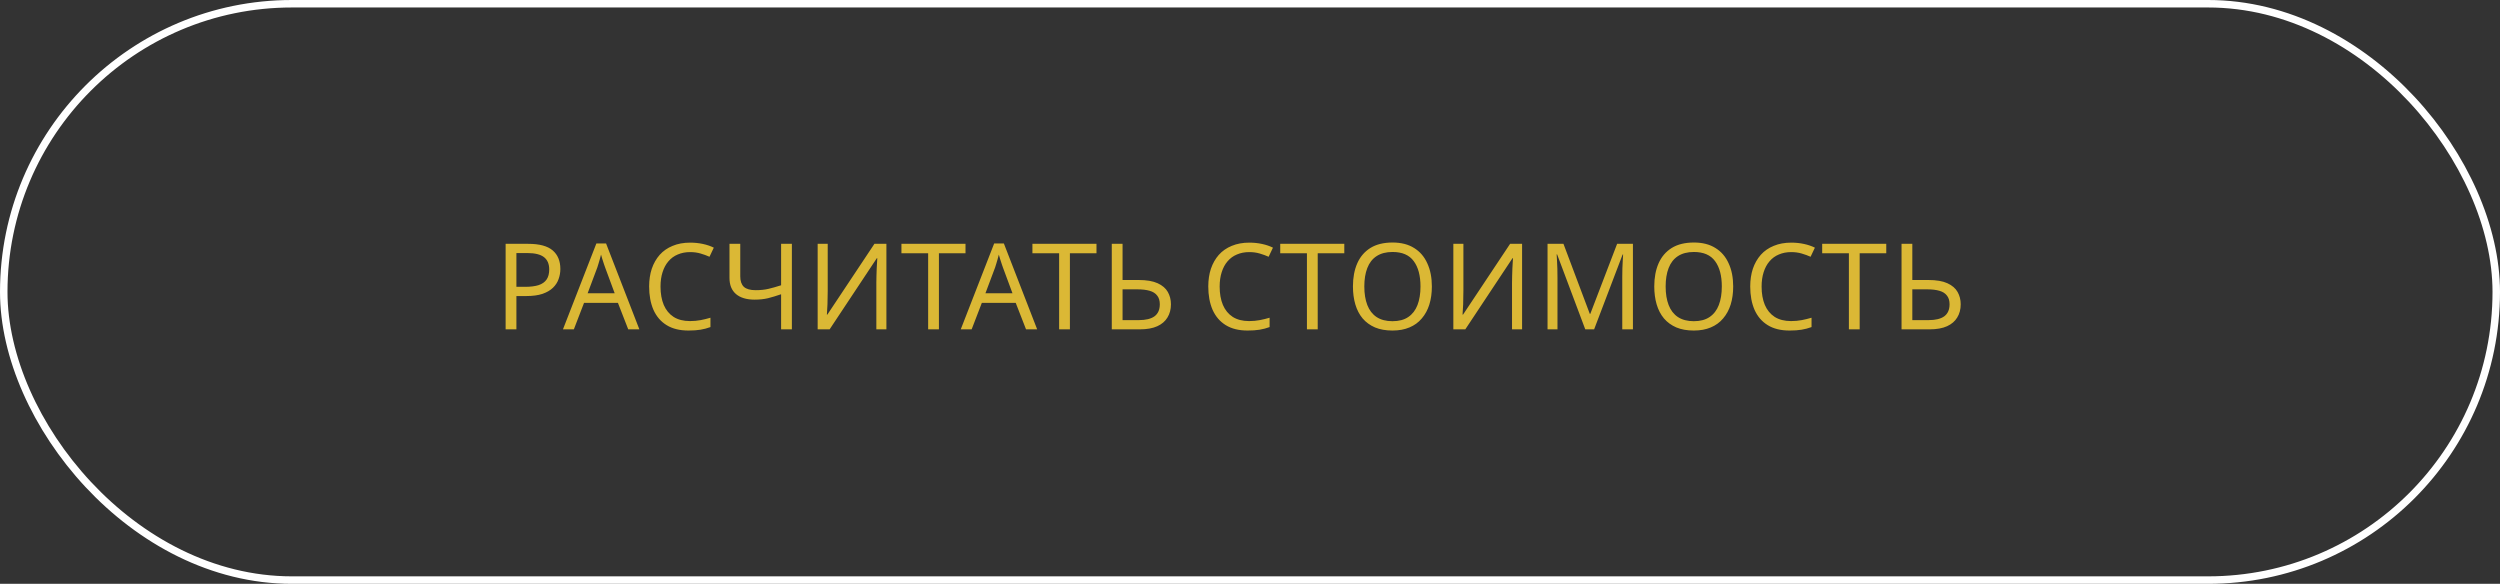 <?xml version="1.0" encoding="UTF-8"?> <svg xmlns="http://www.w3.org/2000/svg" width="334" height="78" viewBox="0 0 334 78" fill="none"><rect x="0" y="0" width="334" height="78" fill="#333333" stroke="none"/> <rect x="0.5" y="0.5" width="333" height="77" rx="38.5" stroke="white"></rect> <path d="M70.576 32.576C72.069 32.576 73.157 32.869 73.84 33.456C74.523 34.043 74.864 34.869 74.864 35.936C74.864 36.405 74.784 36.859 74.624 37.296C74.475 37.723 74.224 38.107 73.872 38.448C73.52 38.789 73.051 39.061 72.464 39.264C71.877 39.456 71.157 39.552 70.304 39.552H68.992V44H67.552V32.576H70.576ZM70.448 33.808H68.992V38.32H70.144C70.869 38.32 71.472 38.245 71.952 38.096C72.432 37.936 72.789 37.685 73.024 37.344C73.259 37.003 73.376 36.555 73.376 36C73.376 35.264 73.141 34.715 72.672 34.352C72.203 33.989 71.461 33.808 70.448 33.808ZM83.931 44L82.555 40.464H78.027L76.667 44H75.211L79.675 32.528H80.971L85.419 44H83.931ZM80.843 35.728C80.811 35.643 80.757 35.488 80.683 35.264C80.608 35.04 80.533 34.811 80.459 34.576C80.395 34.331 80.341 34.144 80.299 34.016C80.245 34.229 80.187 34.448 80.123 34.672C80.069 34.885 80.011 35.083 79.947 35.264C79.893 35.445 79.845 35.6 79.803 35.728L78.507 39.184H82.123L80.843 35.728ZM92.197 33.68C91.589 33.68 91.04 33.787 90.549 34C90.059 34.203 89.643 34.507 89.301 34.912C88.96 35.307 88.699 35.792 88.517 36.368C88.336 36.933 88.245 37.573 88.245 38.288C88.245 39.227 88.389 40.043 88.677 40.736C88.976 41.429 89.413 41.963 89.989 42.336C90.576 42.709 91.307 42.896 92.181 42.896C92.683 42.896 93.157 42.853 93.605 42.768C94.053 42.683 94.491 42.576 94.917 42.448V43.696C94.491 43.856 94.048 43.973 93.589 44.048C93.141 44.123 92.603 44.16 91.973 44.16C90.811 44.16 89.84 43.92 89.061 43.44C88.283 42.96 87.696 42.277 87.301 41.392C86.917 40.507 86.725 39.467 86.725 38.272C86.725 37.408 86.843 36.619 87.077 35.904C87.323 35.189 87.675 34.571 88.133 34.048C88.603 33.525 89.179 33.125 89.861 32.848C90.544 32.56 91.328 32.416 92.213 32.416C92.8 32.416 93.365 32.475 93.909 32.592C94.453 32.709 94.939 32.875 95.365 33.088L94.789 34.304C94.437 34.144 94.043 34 93.605 33.872C93.179 33.744 92.709 33.68 92.197 33.68ZM105.795 44H104.355V39.312C103.736 39.525 103.155 39.701 102.611 39.84C102.077 39.968 101.48 40.032 100.819 40.032C99.752 40.032 98.925 39.787 98.339 39.296C97.752 38.795 97.459 38.075 97.459 37.136V32.576H98.899V36.928C98.899 37.547 99.059 38.011 99.379 38.32C99.709 38.619 100.237 38.768 100.963 38.768C101.592 38.768 102.157 38.709 102.659 38.592C103.16 38.475 103.725 38.315 104.355 38.112V32.576H105.795V44ZM109.239 32.576H110.583V38.848C110.583 39.115 110.577 39.408 110.567 39.728C110.567 40.037 110.561 40.347 110.551 40.656C110.54 40.965 110.524 41.243 110.503 41.488C110.492 41.723 110.481 41.904 110.471 42.032H110.535L116.823 32.576H118.423V44H117.079V37.792C117.079 37.504 117.084 37.195 117.095 36.864C117.105 36.523 117.116 36.197 117.127 35.888C117.148 35.568 117.164 35.285 117.175 35.04C117.185 34.795 117.196 34.613 117.207 34.496H117.143L110.839 44H109.239V32.576ZM125.44 44H124V33.84H120.432V32.576H128.992V33.84H125.44V44ZM137.077 44L135.701 40.464H131.173L129.813 44H128.357L132.821 32.528H134.117L138.565 44H137.077ZM133.989 35.728C133.957 35.643 133.904 35.488 133.829 35.264C133.755 35.04 133.68 34.811 133.605 34.576C133.541 34.331 133.488 34.144 133.445 34.016C133.392 34.229 133.333 34.448 133.269 34.672C133.216 34.885 133.157 35.083 133.093 35.264C133.04 35.445 132.992 35.6 132.949 35.728L131.653 39.184H135.269L133.989 35.728ZM142.939 44H141.499V33.84H137.931V32.576H146.491V33.84H142.939V44ZM148.534 44V32.576H149.974V37.408H152.118C153.185 37.408 154.033 37.552 154.662 37.84C155.291 38.128 155.745 38.517 156.022 39.008C156.299 39.499 156.438 40.048 156.438 40.656C156.438 41.328 156.283 41.915 155.974 42.416C155.675 42.917 155.222 43.307 154.614 43.584C154.006 43.861 153.233 44 152.294 44H148.534ZM152.15 42.768C153.078 42.768 153.777 42.597 154.246 42.256C154.715 41.904 154.95 41.371 154.95 40.656C154.95 40.165 154.833 39.776 154.598 39.488C154.374 39.189 154.038 38.976 153.59 38.848C153.153 38.72 152.603 38.656 151.942 38.656H149.974V42.768H152.15ZM166.898 33.68C166.29 33.68 165.741 33.787 165.25 34C164.759 34.203 164.343 34.507 164.002 34.912C163.661 35.307 163.399 35.792 163.218 36.368C163.037 36.933 162.946 37.573 162.946 38.288C162.946 39.227 163.09 40.043 163.378 40.736C163.677 41.429 164.114 41.963 164.69 42.336C165.277 42.709 166.007 42.896 166.882 42.896C167.383 42.896 167.858 42.853 168.306 42.768C168.754 42.683 169.191 42.576 169.618 42.448V43.696C169.191 43.856 168.749 43.973 168.29 44.048C167.842 44.123 167.303 44.16 166.674 44.16C165.511 44.16 164.541 43.92 163.762 43.44C162.983 42.96 162.397 42.277 162.002 41.392C161.618 40.507 161.426 39.467 161.426 38.272C161.426 37.408 161.543 36.619 161.778 35.904C162.023 35.189 162.375 34.571 162.834 34.048C163.303 33.525 163.879 33.125 164.562 32.848C165.245 32.56 166.029 32.416 166.914 32.416C167.501 32.416 168.066 32.475 168.61 32.592C169.154 32.709 169.639 32.875 170.066 33.088L169.49 34.304C169.138 34.144 168.743 34 168.306 33.872C167.879 33.744 167.41 33.68 166.898 33.68ZM176.047 44H174.607V33.84H171.039V32.576H179.599V33.84H176.047V44ZM191.297 38.272C191.297 39.157 191.185 39.963 190.961 40.688C190.737 41.403 190.401 42.021 189.953 42.544C189.516 43.067 188.967 43.467 188.305 43.744C187.655 44.021 186.897 44.16 186.033 44.16C185.137 44.16 184.359 44.021 183.697 43.744C183.036 43.456 182.487 43.056 182.049 42.544C181.612 42.021 181.287 41.397 181.073 40.672C180.86 39.947 180.753 39.141 180.753 38.256C180.753 37.083 180.945 36.059 181.329 35.184C181.713 34.309 182.295 33.627 183.073 33.136C183.863 32.645 184.855 32.4 186.049 32.4C187.191 32.4 188.151 32.645 188.929 33.136C189.708 33.616 190.295 34.299 190.689 35.184C191.095 36.059 191.297 37.088 191.297 38.272ZM182.273 38.272C182.273 39.232 182.407 40.059 182.673 40.752C182.94 41.445 183.351 41.979 183.905 42.352C184.471 42.725 185.18 42.912 186.033 42.912C186.897 42.912 187.601 42.725 188.145 42.352C188.7 41.979 189.111 41.445 189.377 40.752C189.644 40.059 189.777 39.232 189.777 38.272C189.777 36.832 189.479 35.707 188.881 34.896C188.284 34.075 187.34 33.664 186.049 33.664C185.185 33.664 184.471 33.851 183.905 34.224C183.351 34.587 182.94 35.115 182.673 35.808C182.407 36.491 182.273 37.312 182.273 38.272ZM194.166 32.576H195.51V38.848C195.51 39.115 195.504 39.408 195.494 39.728C195.494 40.037 195.488 40.347 195.478 40.656C195.467 40.965 195.451 41.243 195.43 41.488C195.419 41.723 195.408 41.904 195.398 42.032H195.462L201.75 32.576H203.35V44H202.006V37.792C202.006 37.504 202.011 37.195 202.022 36.864C202.032 36.523 202.043 36.197 202.054 35.888C202.075 35.568 202.091 35.285 202.102 35.04C202.112 34.795 202.123 34.613 202.134 34.496H202.07L195.766 44H194.166V32.576ZM211.791 44L208.031 33.984H207.967C207.988 34.197 208.004 34.469 208.015 34.8C208.036 35.131 208.052 35.493 208.063 35.888C208.073 36.272 208.079 36.667 208.079 37.072V44H206.751V32.576H208.879L212.399 41.936H212.463L216.047 32.576H218.159V44H216.735V36.976C216.735 36.603 216.74 36.235 216.751 35.872C216.761 35.499 216.777 35.152 216.799 34.832C216.82 34.501 216.836 34.224 216.847 34H216.783L212.975 44H211.791ZM231.554 38.272C231.554 39.157 231.442 39.963 231.218 40.688C230.994 41.403 230.658 42.021 230.21 42.544C229.773 43.067 229.224 43.467 228.562 43.744C227.912 44.021 227.154 44.16 226.29 44.16C225.394 44.16 224.616 44.021 223.954 43.744C223.293 43.456 222.744 43.056 222.306 42.544C221.869 42.021 221.544 41.397 221.33 40.672C221.117 39.947 221.01 39.141 221.01 38.256C221.01 37.083 221.202 36.059 221.586 35.184C221.97 34.309 222.552 33.627 223.33 33.136C224.12 32.645 225.112 32.4 226.306 32.4C227.448 32.4 228.408 32.645 229.186 33.136C229.965 33.616 230.552 34.299 230.946 35.184C231.352 36.059 231.554 37.088 231.554 38.272ZM222.53 38.272C222.53 39.232 222.664 40.059 222.93 40.752C223.197 41.445 223.608 41.979 224.162 42.352C224.728 42.725 225.437 42.912 226.29 42.912C227.154 42.912 227.858 42.725 228.402 42.352C228.957 41.979 229.368 41.445 229.634 40.752C229.901 40.059 230.034 39.232 230.034 38.272C230.034 36.832 229.736 35.707 229.138 34.896C228.541 34.075 227.597 33.664 226.306 33.664C225.442 33.664 224.728 33.851 224.162 34.224C223.608 34.587 223.197 35.115 222.93 35.808C222.664 36.491 222.53 37.312 222.53 38.272ZM239.302 33.68C238.694 33.68 238.145 33.787 237.654 34C237.164 34.203 236.748 34.507 236.406 34.912C236.065 35.307 235.804 35.792 235.622 36.368C235.441 36.933 235.35 37.573 235.35 38.288C235.35 39.227 235.494 40.043 235.782 40.736C236.081 41.429 236.518 41.963 237.094 42.336C237.681 42.709 238.412 42.896 239.286 42.896C239.788 42.896 240.262 42.853 240.71 42.768C241.158 42.683 241.596 42.576 242.022 42.448V43.696C241.596 43.856 241.153 43.973 240.694 44.048C240.246 44.123 239.708 44.16 239.078 44.16C237.916 44.16 236.945 43.92 236.166 43.44C235.388 42.96 234.801 42.277 234.406 41.392C234.022 40.507 233.83 39.467 233.83 38.272C233.83 37.408 233.948 36.619 234.182 35.904C234.428 35.189 234.78 34.571 235.238 34.048C235.708 33.525 236.284 33.125 236.966 32.848C237.649 32.56 238.433 32.416 239.318 32.416C239.905 32.416 240.47 32.475 241.014 32.592C241.558 32.709 242.044 32.875 242.47 33.088L241.894 34.304C241.542 34.144 241.148 34 240.71 33.872C240.284 33.744 239.814 33.68 239.302 33.68ZM248.452 44H247.012V33.84H243.444V32.576H252.004V33.84H248.452V44ZM254.046 44V32.576H255.486V37.408H257.63C258.697 37.408 259.545 37.552 260.174 37.84C260.804 38.128 261.257 38.517 261.534 39.008C261.812 39.499 261.95 40.048 261.95 40.656C261.95 41.328 261.796 41.915 261.486 42.416C261.188 42.917 260.734 43.307 260.126 43.584C259.518 43.861 258.745 44 257.806 44H254.046ZM257.662 42.768C258.59 42.768 259.289 42.597 259.758 42.256C260.228 41.904 260.462 41.371 260.462 40.656C260.462 40.165 260.345 39.776 260.11 39.488C259.886 39.189 259.55 38.976 259.102 38.848C258.665 38.72 258.116 38.656 257.454 38.656H255.486V42.768H257.662Z" fill="url(#paint0_linear_55_138)"></path> <defs> <linearGradient id="paint0_linear_55_138" x1="167" y1="30" x2="167" y2="49" gradientUnits="userSpaceOnUse"> <stop stop-color="#DBB835"></stop> <stop offset="1" stop-color="#DBB835"></stop> </linearGradient> </defs> </svg> 